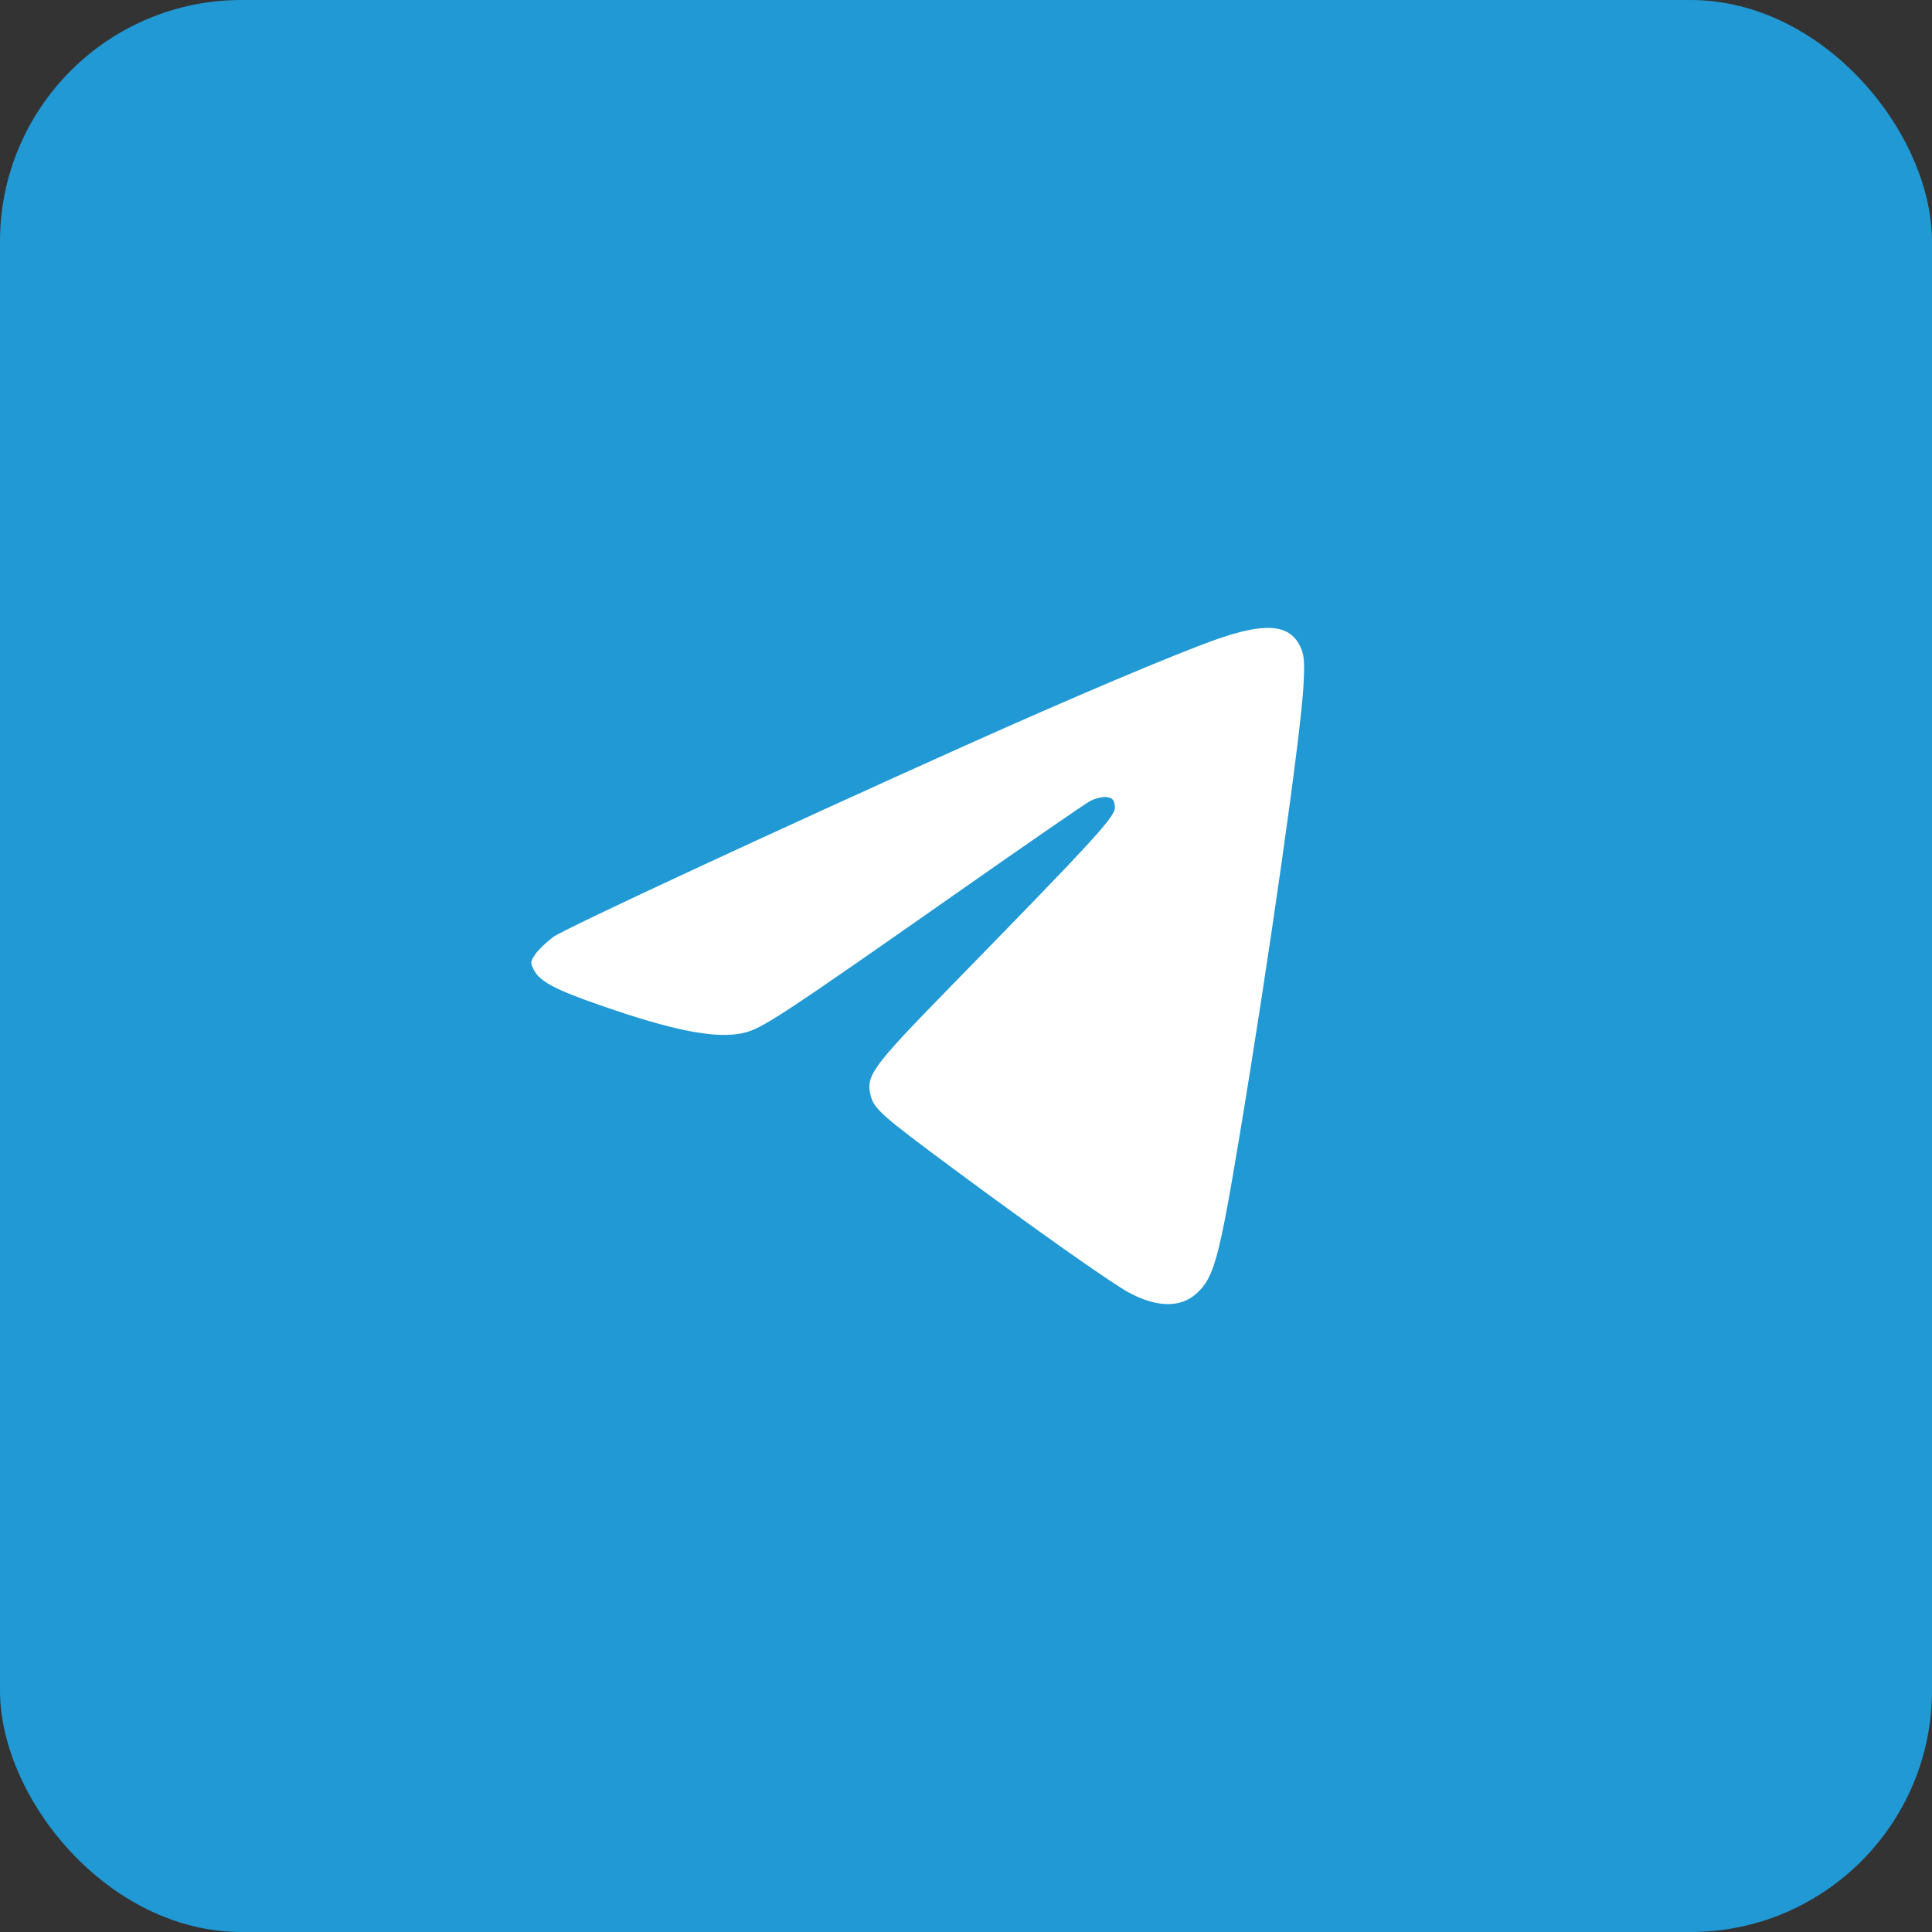 <?xml version="1.0" encoding="UTF-8"?> <svg xmlns="http://www.w3.org/2000/svg" viewBox="0 0 40 40" fill="none"><rect x="0" y="0" width="40" height="40" fill="#333333" stroke="none"/><rect width="40" height="40" rx="5" fill="#2199D4"></rect><path fill-rule="evenodd" clip-rule="evenodd" d="M25.15 13.25C24.284 13.559 22.226 14.43 19.981 15.437C16.068 17.193 11.704 19.22 11.462 19.395C11.321 19.497 11.152 19.657 11.087 19.751C10.978 19.908 10.976 19.935 11.056 20.086C11.18 20.321 11.489 20.486 12.407 20.806C13.941 21.342 14.818 21.513 15.385 21.388C15.768 21.303 16.15 21.053 19.838 18.469C21.232 17.492 22.459 16.645 22.564 16.588C22.669 16.531 22.825 16.492 22.91 16.503C23.032 16.518 23.068 16.559 23.083 16.698C23.105 16.894 22.748 17.285 19.671 20.435C18.047 22.098 17.92 22.272 18.028 22.689C18.098 22.958 18.264 23.105 19.712 24.178C21.392 25.424 23.019 26.572 23.372 26.761C23.951 27.072 24.437 27.08 24.768 26.784C25.131 26.459 25.238 26.071 25.652 23.586C26.267 19.898 26.933 15.214 26.987 14.198C27.014 13.68 27.003 13.554 26.914 13.373C26.69 12.918 26.179 12.882 25.15 13.25Z" fill="white"></path></svg> 